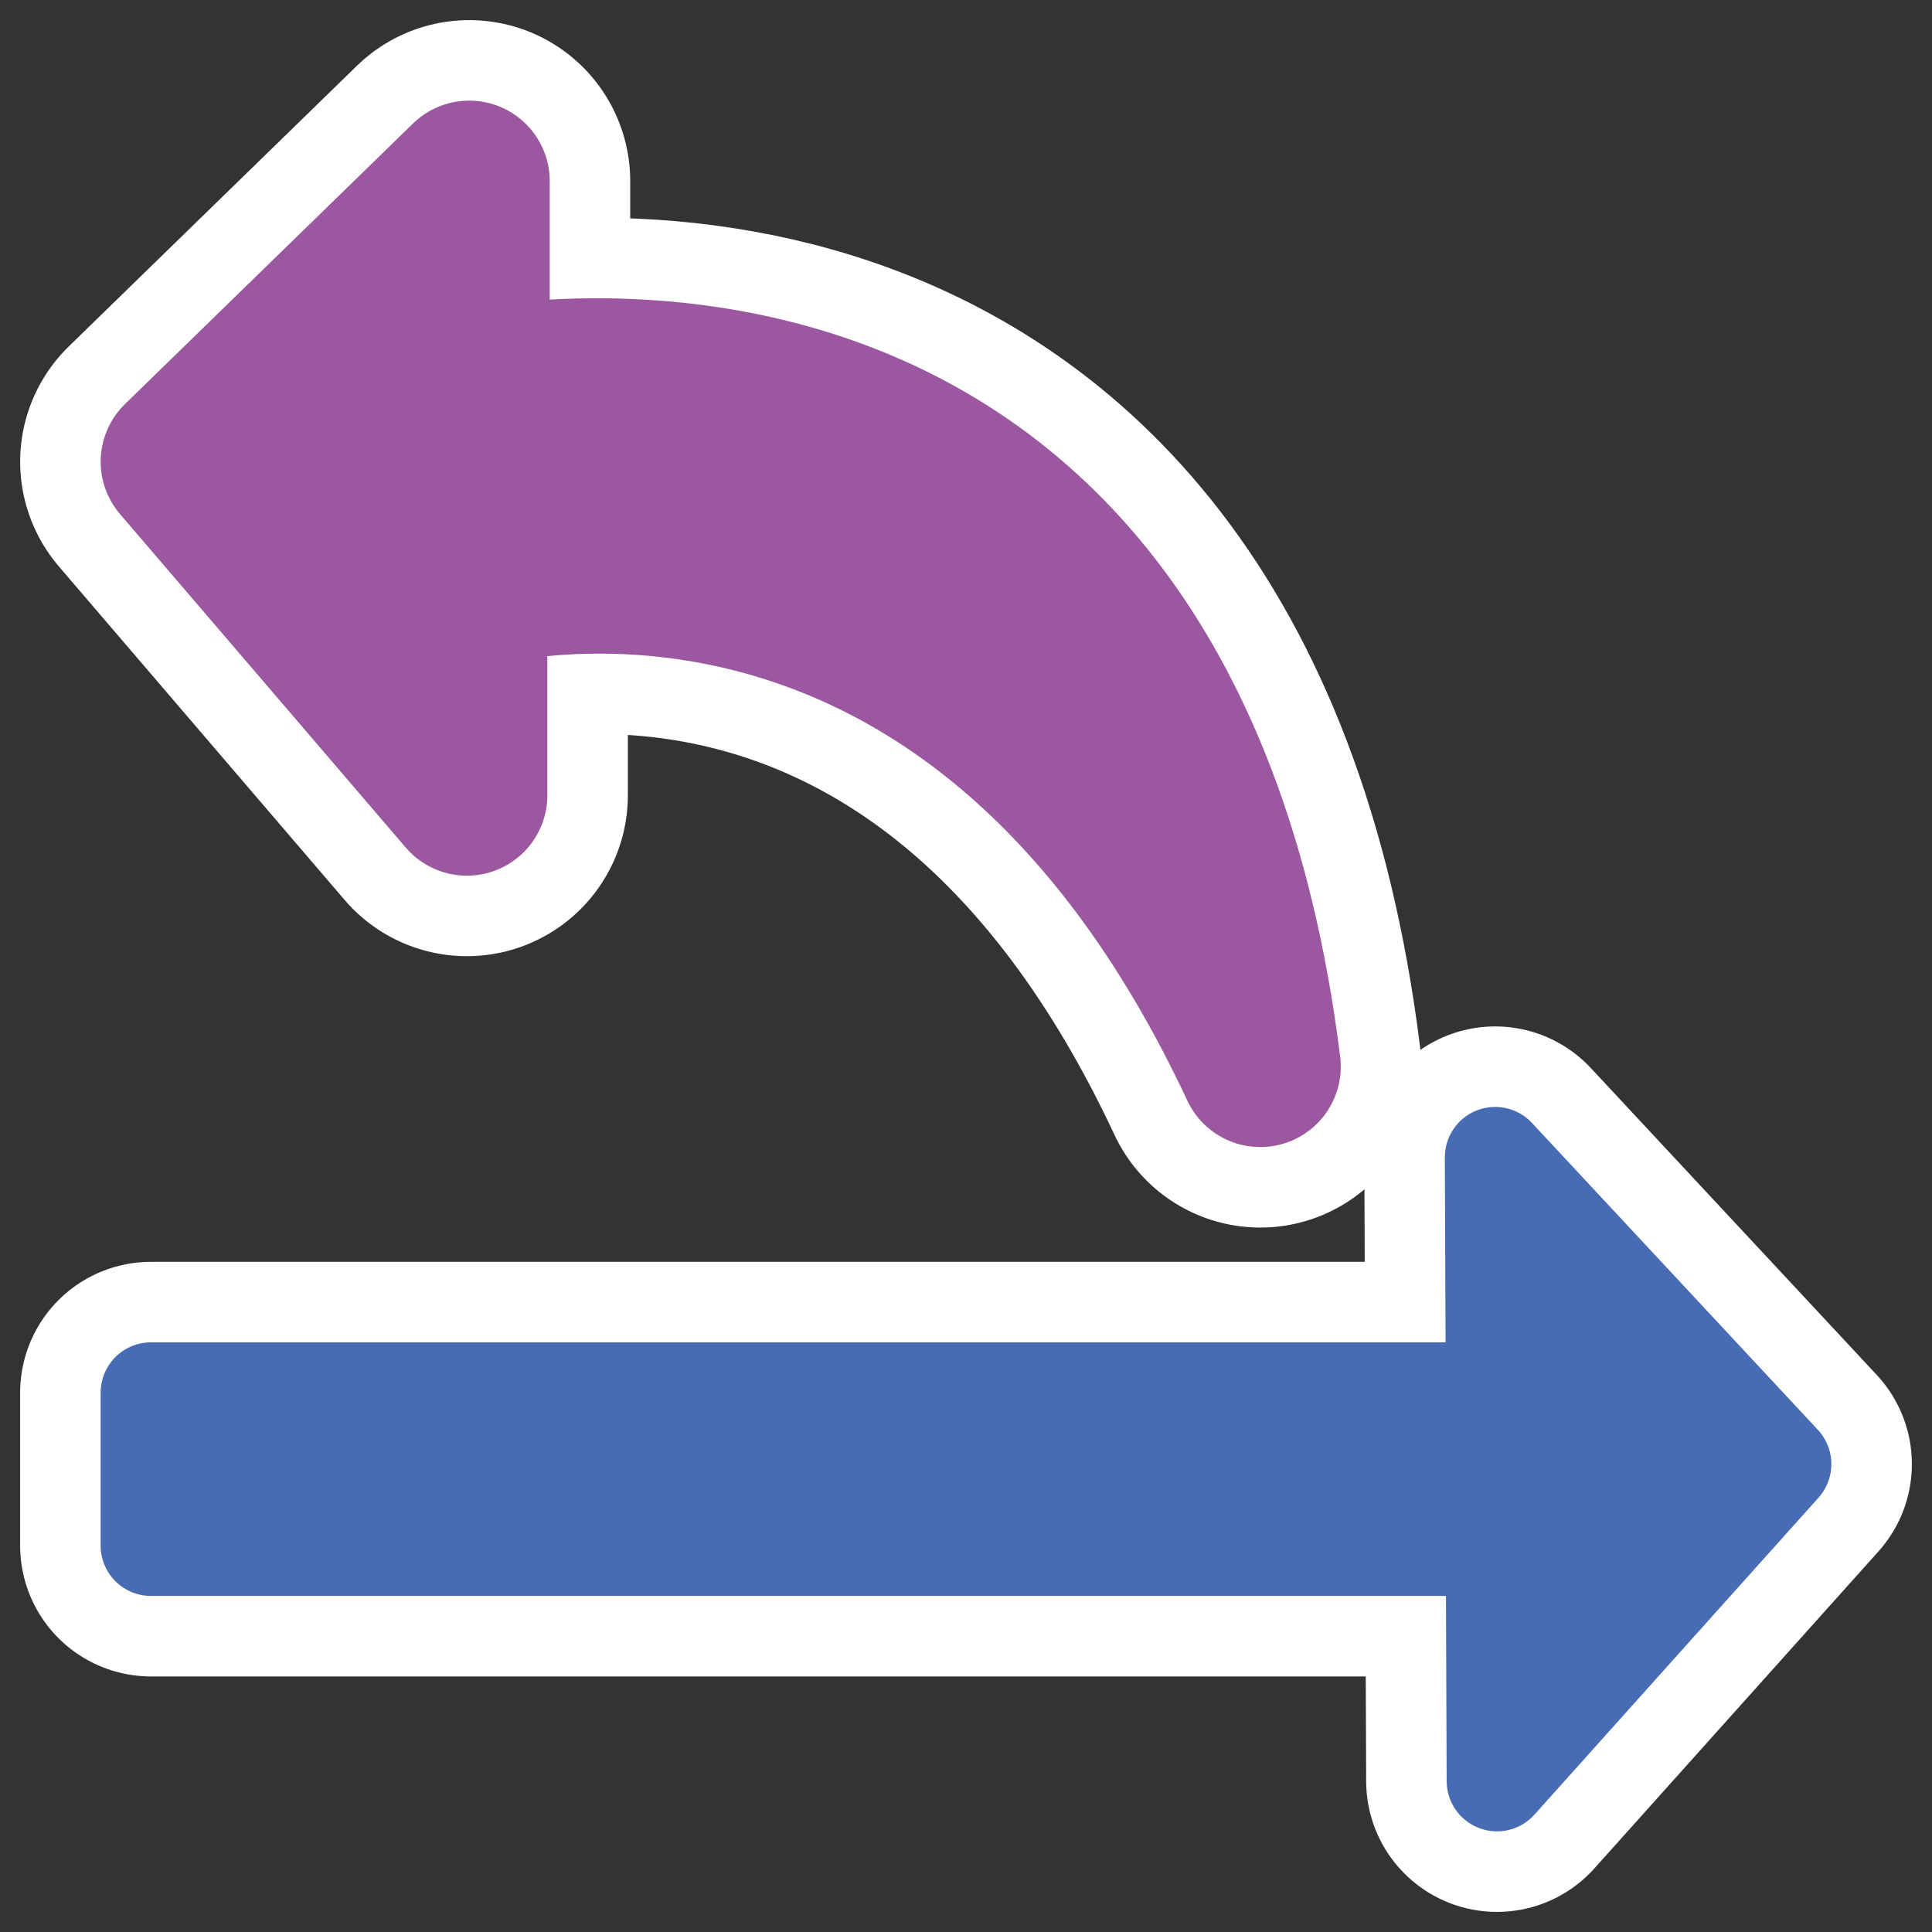 <?xml version="1.0" encoding="UTF-8"?>
<svg _SVGFile__filename="oldscale/actions/player_playlist.svg"   sodipodi:version="0.32" version="1.0" viewBox="0 0 60 60" xmlns="http://www.w3.org/2000/svg" xmlns:sodipodi="http://inkscape.sourceforge.net/DTD/sodipodi-0.dtd">
<rect x="0" y="0" width="60" height="60" fill="#333333" stroke="none"/>
<sodipodi:namedview bordercolor="#666666" borderopacity="1.0" pagecolor="#ffffff"/>
<path d="m4.688 48.001h41.774l0.028 7.312 8.822-9.844-8.879-9.53 0.029 7.311h-41.774l1e-4 4.751z" fill="none" stroke="#fff" stroke-linecap="round" stroke-linejoin="round" stroke-width="8.125" sodipodi:nodetypes="cccccccc"/>
<path d="m39.139 33.123c-9.093-19.427-24.493-14.856-24.64-14.856v6.428l-8.873-10.356 8.946-8.714v6.5s21.34-4.857 24.567 20.998z" fill="none" stroke="#fff" stroke-linecap="round" stroke-linejoin="round" stroke-width="10"/>
<path d="m4.688 48.001h41.774l0.028 7.311 8.822-9.843-8.879-9.53 0.029 7.311h-41.774l1e-4 4.751z" fill="#476cb3" fill-rule="evenodd" stroke="#476cb3" stroke-linecap="round" stroke-linejoin="round" stroke-width="3.125" sodipodi:nodetypes="cccccccc"/>
<path d="m39.139 33.123c-9.093-19.427-24.493-14.856-24.64-14.856v6.428l-8.873-10.356 8.946-8.714v6.5s21.34-4.857 24.567 20.998z" fill="#9b57a0" fill-rule="evenodd" stroke="#9b57a0" stroke-linecap="round" stroke-linejoin="round" stroke-width="5"/>
</svg>
